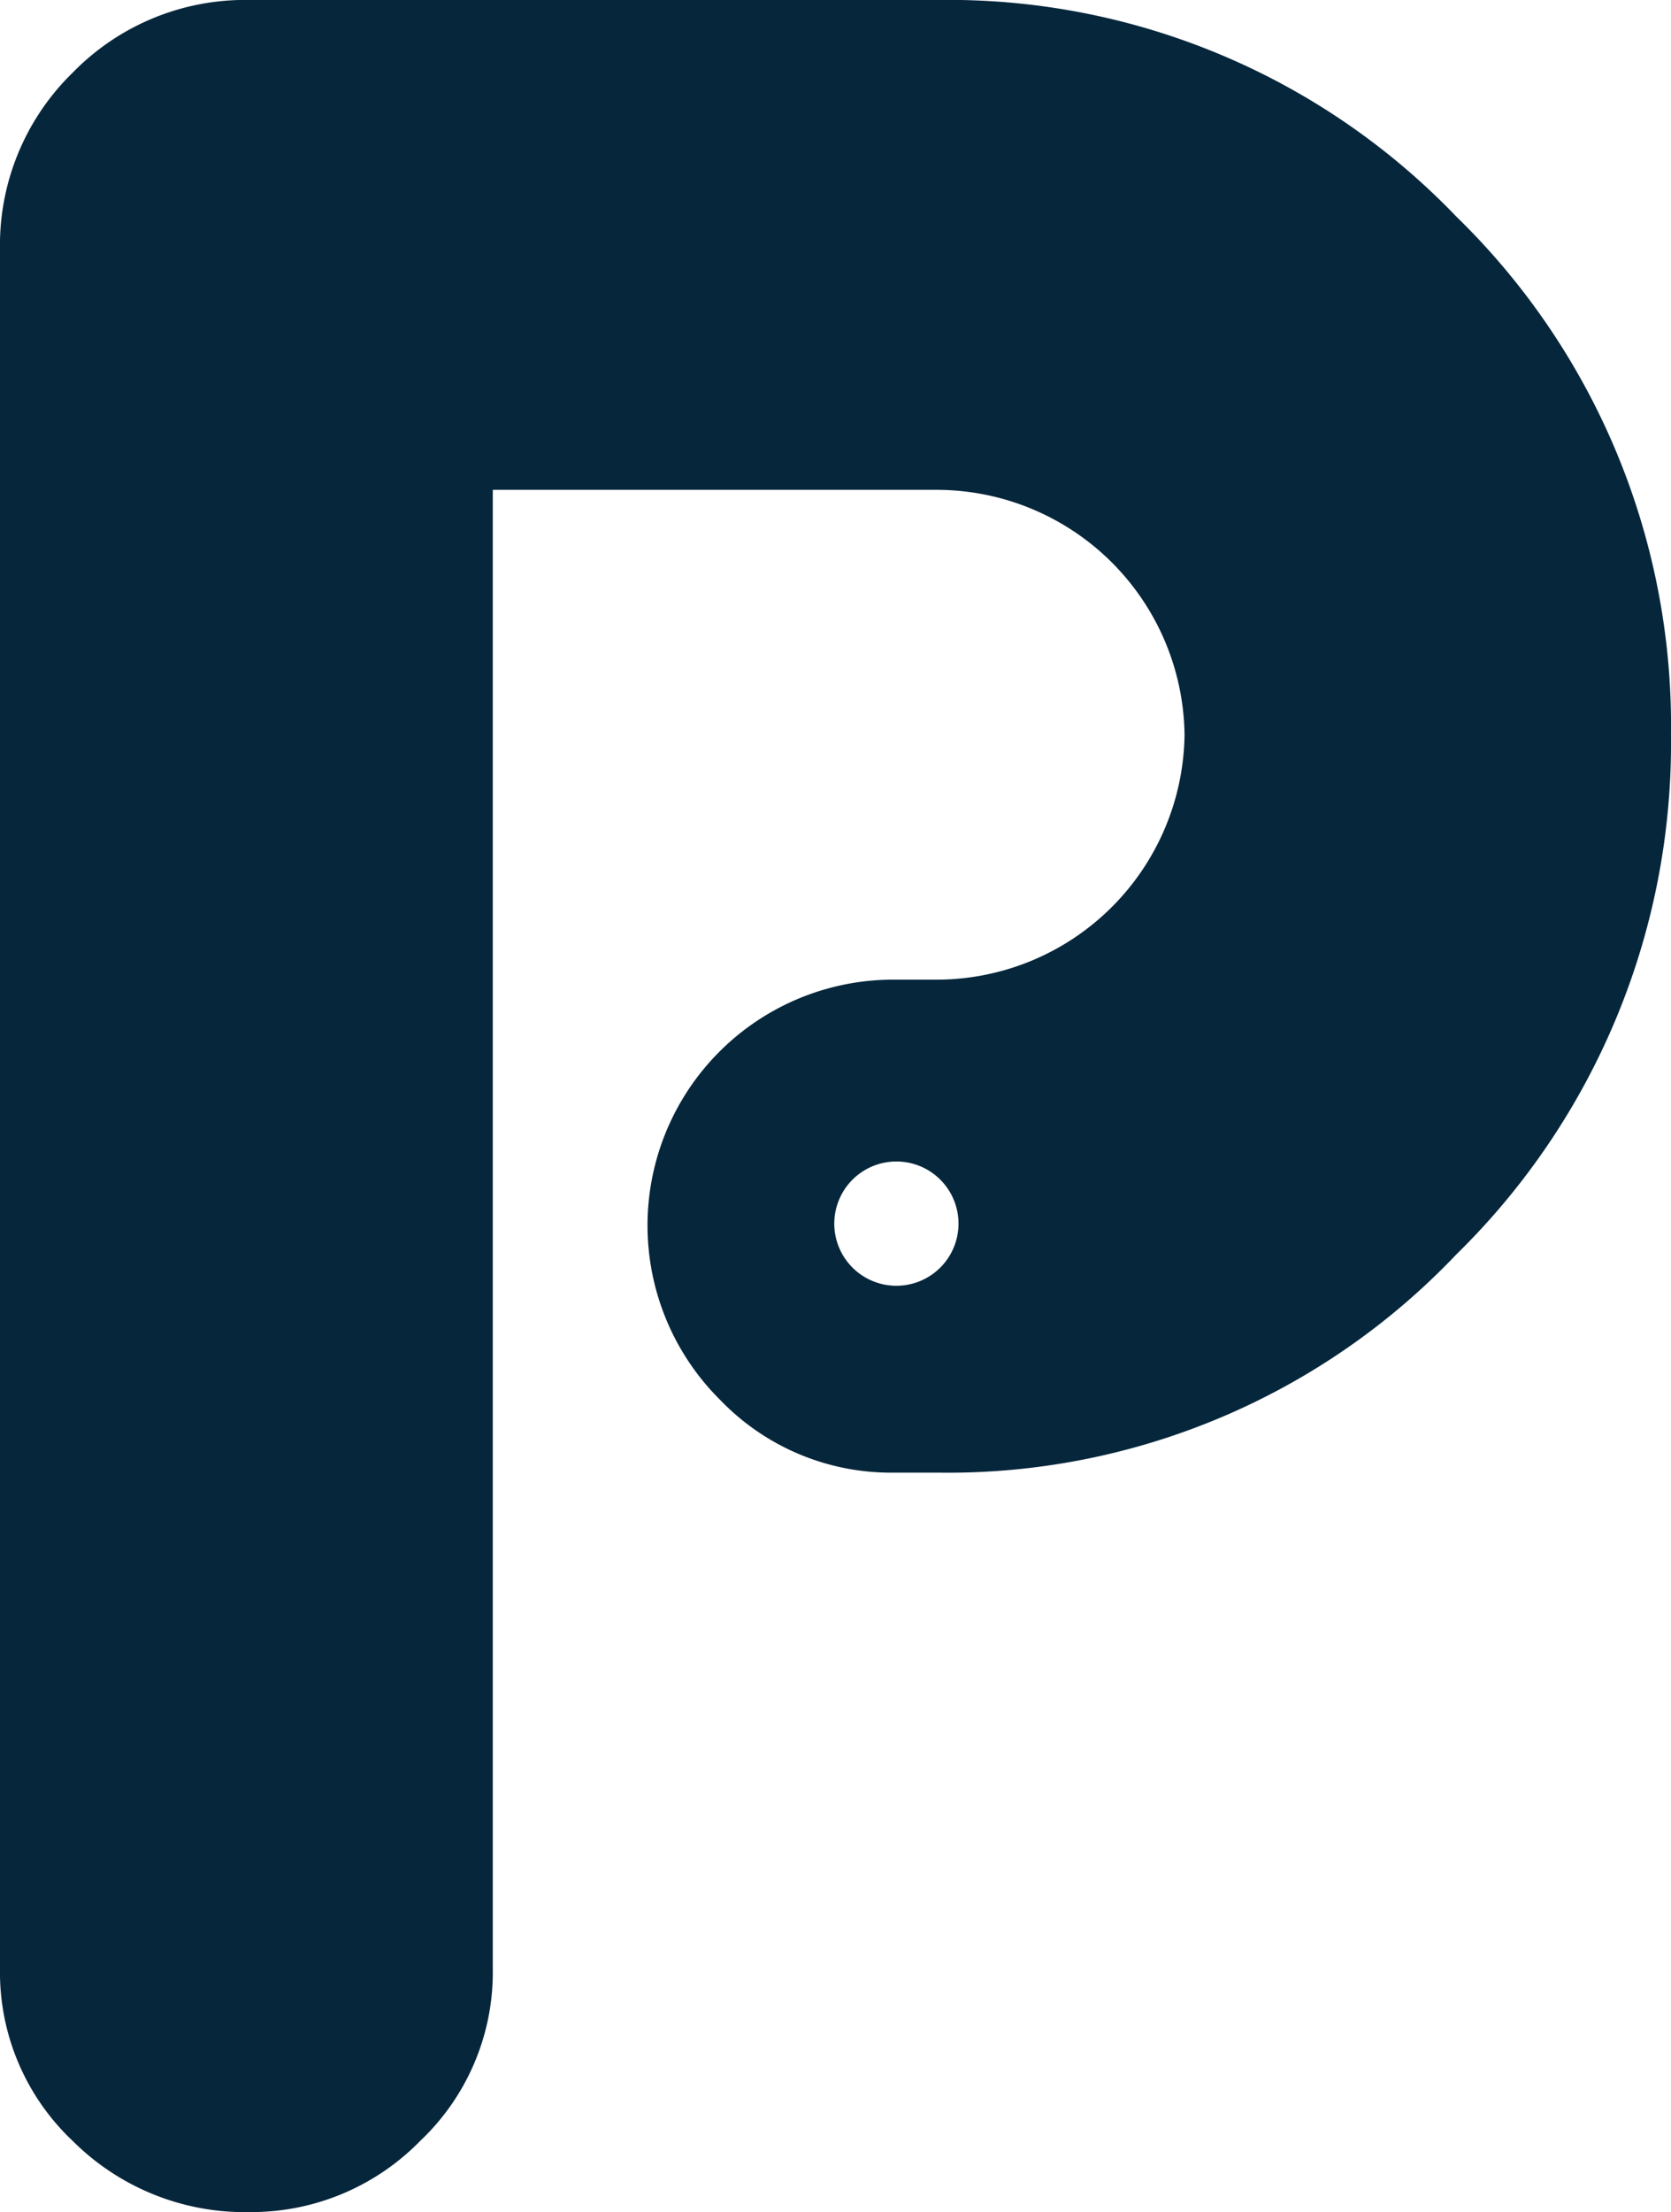<svg xmlns="http://www.w3.org/2000/svg" version="1.1" xmlns:xlink="http://www.w3.org/1999/xlink" xmlns:svgjs="http://svgjs.dev/svgjs" width="57.063" height="75.509"><svg id="SvgjsSvg1003" data-name="Group 303" xmlns="http://www.w3.org/2000/svg" width="57.063" height="75.509" viewBox="0 0 57.063 75.509">
  <path id="SvgjsPath1002" data-name="Path 50" d="M49.728,8.79A24.027,24.027,0,0,0,32.037,1.4H8.522A8.224,8.224,0,0,0,2.481,3.882,8.218,8.218,0,0,0,0,9.923V68.6a7.913,7.913,0,0,0,2.481,5.879A8.317,8.317,0,0,0,8.522,76.91a8.065,8.065,0,0,0,5.825-2.428A7.92,7.92,0,0,0,16.828,68.6V18.122H32.037a8.471,8.471,0,0,1,8.414,8.359,8.472,8.472,0,0,1-8.414,8.36H30.527a8.39,8.39,0,0,0-5.933,14.347,8.088,8.088,0,0,0,5.933,2.481h1.509a23.935,23.935,0,0,0,17.691-7.443,24.405,24.405,0,0,0,7.335-17.744A24.23,24.23,0,0,0,49.728,8.79M30.611,45.29a2.121,2.121,0,1,1,2.121-2.121,2.121,2.121,0,0,1-2.121,2.121" transform="translate(0 -1.401)" fill="#06263b"></path>
</svg><style>@media (prefers-color-scheme: light) { :root { filter: none; } }
@media (prefers-color-scheme: dark) { :root { filter: none; } }
</style></svg>